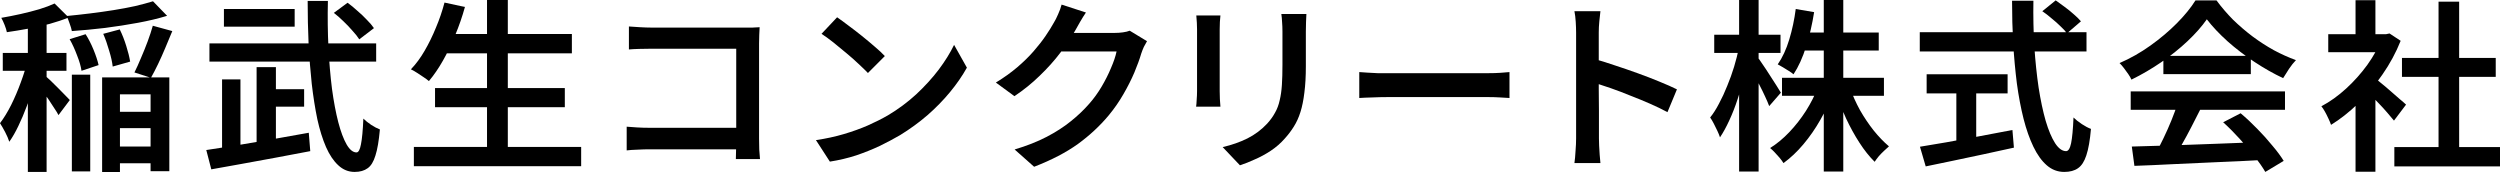 <svg width="276" height="19" viewBox="0 0 276 19" fill="none" xmlns="http://www.w3.org/2000/svg">
<path d="M264.336 16.239H276V18.371H264.336V16.239ZM265.177 6.394H275.529V8.485H265.177V6.394ZM269.215 0.183H271.49V17.275H269.215V0.183ZM257.039 3.776H263.783V5.765H257.039V3.776ZM260.052 10.474L262.246 7.896V18.959H260.052V10.474ZM260.052 0.02H262.246V4.709H260.052V0.02ZM262.02 8.505C262.198 8.627 262.457 8.83 262.799 9.114C263.141 9.385 263.503 9.689 263.885 10.028C264.268 10.353 264.617 10.657 264.931 10.941C265.259 11.212 265.491 11.415 265.628 11.55L264.295 13.316C264.104 13.073 263.858 12.782 263.558 12.443C263.257 12.091 262.936 11.74 262.594 11.388C262.252 11.022 261.925 10.684 261.61 10.373C261.296 10.048 261.029 9.784 260.811 9.581L262.02 8.505ZM262.984 3.776H263.414L263.803 3.694L265.033 4.506C264.514 5.806 263.844 7.044 263.025 8.221C262.218 9.399 261.323 10.468 260.339 11.428C259.355 12.376 258.358 13.161 257.347 13.783C257.278 13.58 257.183 13.35 257.06 13.093C256.937 12.822 256.807 12.565 256.67 12.322C256.533 12.078 256.404 11.882 256.281 11.733C257.224 11.232 258.132 10.583 259.007 9.784C259.881 8.986 260.667 8.106 261.364 7.145C262.061 6.171 262.601 5.183 262.984 4.182V3.776Z" fill="black"/>
<path d="M235.352 16.178C236.568 16.138 237.976 16.097 239.575 16.057C241.173 16.003 242.861 15.942 244.638 15.874C246.414 15.806 248.17 15.739 249.906 15.671L249.844 17.66C248.15 17.755 246.442 17.836 244.72 17.904C243.011 17.985 241.378 18.059 239.821 18.127C238.263 18.208 236.869 18.269 235.639 18.31L235.352 16.178ZM235.229 10.089H252.263V12.119H235.229V10.089ZM238.837 6.171H248.491V8.181H238.837V6.171ZM240.415 11.408L242.916 12.078C242.601 12.714 242.267 13.37 241.911 14.047C241.57 14.71 241.221 15.353 240.866 15.975C240.524 16.584 240.196 17.126 239.882 17.599L237.955 16.97C238.256 16.456 238.556 15.881 238.857 15.245C239.171 14.595 239.465 13.932 239.739 13.255C240.012 12.579 240.237 11.963 240.415 11.408ZM245.437 13.499L247.364 12.504C247.993 13.032 248.607 13.607 249.209 14.23C249.81 14.839 250.364 15.454 250.869 16.077C251.388 16.686 251.805 17.247 252.12 17.762L250.09 18.98C249.79 18.465 249.386 17.884 248.881 17.234C248.389 16.598 247.842 15.955 247.241 15.306C246.64 14.643 246.038 14.04 245.437 13.499ZM243.633 2.131C243.087 2.916 242.376 3.722 241.501 4.547C240.64 5.359 239.677 6.13 238.611 6.861C237.545 7.592 236.445 8.235 235.311 8.79C235.229 8.6 235.113 8.397 234.962 8.181C234.812 7.964 234.655 7.748 234.491 7.531C234.327 7.314 234.163 7.125 233.999 6.963C235.188 6.448 236.322 5.806 237.402 5.034C238.481 4.263 239.452 3.444 240.313 2.578C241.187 1.698 241.877 0.853 242.383 0.041H244.699C245.246 0.785 245.854 1.495 246.523 2.172C247.207 2.835 247.924 3.451 248.676 4.019C249.441 4.588 250.227 5.095 251.033 5.542C251.839 5.975 252.652 6.34 253.472 6.638C253.213 6.908 252.96 7.226 252.714 7.592C252.482 7.957 252.263 8.302 252.058 8.627C251.019 8.14 249.967 7.545 248.901 6.841C247.835 6.137 246.845 5.379 245.929 4.567C245.013 3.742 244.248 2.93 243.633 2.131Z" fill="black"/>
<path d="M225.472 1.238L226.948 0.041C227.262 0.257 227.597 0.501 227.952 0.771C228.321 1.042 228.663 1.319 228.977 1.604C229.291 1.874 229.544 2.125 229.735 2.355L228.198 3.674C228.02 3.444 227.781 3.187 227.481 2.903C227.18 2.605 226.852 2.314 226.497 2.03C226.155 1.732 225.813 1.468 225.472 1.238ZM211.943 3.552H230.35V5.684H211.943V3.552ZM212.701 8.201H221.639V10.312H212.701V8.201ZM215.981 9.378H218.174V16.381H215.981V9.378ZM211.963 16.199C212.797 16.063 213.767 15.901 214.874 15.711C215.995 15.508 217.177 15.292 218.42 15.062C219.678 14.818 220.928 14.582 222.172 14.351L222.336 16.3C221.201 16.544 220.053 16.794 218.892 17.051C217.73 17.295 216.61 17.532 215.53 17.762C214.464 17.992 213.487 18.195 212.599 18.371L211.963 16.199ZM222.131 0.081H224.488C224.46 1.813 224.495 3.498 224.59 5.136C224.7 6.76 224.857 8.269 225.062 9.662C225.28 11.056 225.54 12.281 225.841 13.336C226.155 14.392 226.503 15.218 226.886 15.813C227.269 16.395 227.672 16.686 228.096 16.686C228.341 16.686 228.526 16.395 228.649 15.813C228.772 15.218 228.861 14.27 228.915 12.971C229.161 13.215 229.469 13.458 229.838 13.702C230.207 13.945 230.542 14.121 230.842 14.23C230.733 15.488 230.562 16.463 230.33 17.153C230.111 17.829 229.804 18.303 229.407 18.574C229.025 18.844 228.519 18.98 227.891 18.98C227.166 18.98 226.524 18.736 225.964 18.249C225.403 17.762 224.911 17.078 224.488 16.199C224.064 15.319 223.702 14.291 223.401 13.113C223.101 11.922 222.855 10.623 222.663 9.216C222.486 7.808 222.349 6.333 222.254 4.791C222.172 3.248 222.131 1.678 222.131 0.081Z" fill="black"/>
<path d="M196.733 8.587H207.987V10.576H196.733V8.587ZM198.803 3.593H207.413V5.582H198.803V3.593ZM201.345 0H203.498V18.939H201.345V0ZM200.71 9.601L202.411 10.109C202.029 11.178 201.55 12.213 200.976 13.215C200.416 14.203 199.787 15.109 199.09 15.935C198.407 16.747 197.676 17.437 196.897 18.005C196.788 17.829 196.644 17.633 196.467 17.417C196.289 17.214 196.111 17.017 195.934 16.828C195.756 16.639 195.585 16.476 195.421 16.341C196.159 15.881 196.863 15.299 197.533 14.595C198.216 13.878 198.831 13.093 199.377 12.24C199.924 11.374 200.368 10.495 200.71 9.601ZM204.236 9.703C204.523 10.515 204.891 11.334 205.342 12.159C205.807 12.971 206.313 13.722 206.859 14.412C207.42 15.103 207.98 15.684 208.54 16.158C208.39 16.293 208.212 16.456 208.007 16.645C207.802 16.835 207.604 17.038 207.413 17.254C207.235 17.471 207.085 17.674 206.962 17.863C206.374 17.281 205.814 16.578 205.281 15.752C204.748 14.927 204.256 14.034 203.805 13.073C203.368 12.098 202.992 11.131 202.678 10.17L204.236 9.703ZM198.25 0.995L200.279 1.34C200.074 2.652 199.781 3.918 199.398 5.136C199.015 6.354 198.551 7.375 198.004 8.201C197.881 8.093 197.71 7.971 197.492 7.835C197.273 7.687 197.054 7.551 196.836 7.429C196.617 7.294 196.426 7.186 196.262 7.105C196.781 6.36 197.205 5.447 197.533 4.364C197.861 3.282 198.1 2.158 198.25 0.995ZM189.251 3.837H196.569V5.846H189.251V3.837ZM191.998 0H194.15V18.939H191.998V0ZM191.978 5.278L193.187 5.745C193.037 6.584 192.845 7.45 192.613 8.343C192.381 9.223 192.121 10.089 191.834 10.941C191.561 11.78 191.253 12.565 190.912 13.296C190.584 14.013 190.242 14.636 189.887 15.164C189.818 14.947 189.723 14.71 189.6 14.453C189.477 14.182 189.347 13.918 189.21 13.661C189.074 13.391 188.937 13.161 188.8 12.971C189.142 12.552 189.47 12.037 189.784 11.428C190.112 10.819 190.413 10.17 190.686 9.48C190.973 8.79 191.226 8.086 191.445 7.369C191.663 6.638 191.841 5.941 191.978 5.278ZM194.048 6.333C194.171 6.482 194.349 6.733 194.581 7.084C194.827 7.436 195.086 7.829 195.36 8.262C195.633 8.681 195.886 9.074 196.118 9.439C196.351 9.804 196.515 10.068 196.61 10.231L195.319 11.713C195.209 11.415 195.059 11.063 194.868 10.657C194.677 10.238 194.465 9.804 194.232 9.358C194.014 8.898 193.795 8.472 193.576 8.079C193.371 7.687 193.201 7.369 193.064 7.125L194.048 6.333Z" fill="black"/>
<path d="M174.002 15.285C174.002 15.055 174.002 14.649 174.002 14.067C174.002 13.472 174.002 12.789 174.002 12.017C174.002 11.232 174.002 10.414 174.002 9.561C174.002 8.695 174.002 7.863 174.002 7.064C174.002 6.266 174.002 5.562 174.002 4.953C174.002 4.33 174.002 3.877 174.002 3.593C174.002 3.241 173.988 2.849 173.961 2.416C173.933 1.969 173.886 1.577 173.817 1.238H176.687C176.646 1.577 176.605 1.955 176.564 2.375C176.523 2.795 176.503 3.2 176.503 3.593C176.503 3.999 176.503 4.54 176.503 5.217C176.503 5.894 176.503 6.631 176.503 7.429C176.503 8.228 176.503 9.04 176.503 9.865C176.516 10.691 176.523 11.476 176.523 12.22C176.523 12.951 176.523 13.594 176.523 14.149C176.523 14.69 176.523 15.069 176.523 15.285C176.523 15.488 176.53 15.752 176.544 16.077C176.557 16.402 176.578 16.74 176.605 17.092C176.633 17.43 176.66 17.735 176.687 18.005H173.817C173.872 17.626 173.913 17.18 173.94 16.666C173.981 16.151 174.002 15.691 174.002 15.285ZM175.97 6.496C176.653 6.685 177.412 6.922 178.245 7.206C179.079 7.477 179.926 7.768 180.787 8.079C181.648 8.39 182.455 8.702 183.206 9.013C183.972 9.324 184.614 9.608 185.133 9.865L184.088 12.383C183.514 12.071 182.871 11.76 182.161 11.449C181.45 11.137 180.726 10.84 179.988 10.556C179.263 10.258 178.553 9.987 177.856 9.744C177.159 9.5 176.53 9.29 175.97 9.114V6.496Z" fill="black"/>
<path d="M150.064 7.957C150.297 7.971 150.59 7.991 150.946 8.018C151.315 8.045 151.697 8.066 152.094 8.079C152.49 8.079 152.866 8.079 153.221 8.079C153.535 8.079 153.939 8.079 154.43 8.079C154.922 8.079 155.469 8.079 156.07 8.079C156.672 8.079 157.293 8.079 157.936 8.079C158.592 8.079 159.241 8.079 159.883 8.079C160.539 8.079 161.154 8.079 161.728 8.079C162.302 8.079 162.807 8.079 163.245 8.079C163.696 8.079 164.051 8.079 164.311 8.079C164.803 8.079 165.247 8.066 165.643 8.038C166.053 7.998 166.388 7.971 166.647 7.957V10.819C166.415 10.806 166.074 10.786 165.623 10.758C165.185 10.732 164.748 10.718 164.311 10.718C164.065 10.718 163.716 10.718 163.265 10.718C162.814 10.718 162.295 10.718 161.707 10.718C161.133 10.718 160.525 10.718 159.883 10.718C159.241 10.718 158.592 10.718 157.936 10.718C157.293 10.718 156.672 10.718 156.07 10.718C155.469 10.718 154.922 10.718 154.43 10.718C153.939 10.718 153.535 10.718 153.221 10.718C152.647 10.718 152.066 10.732 151.479 10.758C150.905 10.772 150.433 10.792 150.064 10.819V7.957Z" fill="black"/>
<path d="M144.227 1.543C144.213 1.813 144.2 2.111 144.186 2.436C144.172 2.761 144.166 3.113 144.166 3.491C144.166 3.816 144.166 4.222 144.166 4.709C144.166 5.183 144.166 5.657 144.166 6.13C144.166 6.604 144.166 6.996 144.166 7.308C144.166 8.431 144.111 9.405 144.002 10.231C143.906 11.043 143.763 11.753 143.571 12.362C143.38 12.971 143.134 13.512 142.833 13.986C142.546 14.446 142.211 14.886 141.829 15.306C141.392 15.806 140.879 16.253 140.291 16.645C139.718 17.024 139.13 17.342 138.529 17.599C137.941 17.87 137.394 18.087 136.889 18.249L134.982 16.239C135.98 16.009 136.889 15.691 137.709 15.285C138.542 14.866 139.273 14.318 139.902 13.641C140.257 13.249 140.544 12.849 140.763 12.443C140.995 12.037 141.166 11.584 141.275 11.083C141.398 10.583 141.48 10.014 141.521 9.378C141.562 8.742 141.583 8.005 141.583 7.166C141.583 6.841 141.583 6.448 141.583 5.988C141.583 5.515 141.583 5.054 141.583 4.608C141.583 4.148 141.583 3.776 141.583 3.491C141.583 3.113 141.569 2.761 141.542 2.436C141.528 2.111 141.501 1.813 141.46 1.543H144.227ZM134.736 1.705C134.723 1.935 134.702 2.172 134.675 2.416C134.661 2.659 134.654 2.93 134.654 3.228C134.654 3.363 134.654 3.6 134.654 3.938C134.654 4.276 134.654 4.676 134.654 5.136C134.654 5.582 134.654 6.056 134.654 6.557C134.654 7.057 134.654 7.545 134.654 8.018C134.654 8.478 134.654 8.891 134.654 9.256C134.654 9.622 134.654 9.892 134.654 10.068C134.654 10.325 134.661 10.617 134.675 10.941C134.702 11.266 134.723 11.543 134.736 11.774H132.051C132.079 11.598 132.099 11.347 132.113 11.022C132.14 10.684 132.154 10.359 132.154 10.048C132.154 9.872 132.154 9.608 132.154 9.256C132.154 8.891 132.154 8.472 132.154 7.998C132.154 7.524 132.154 7.044 132.154 6.557C132.154 6.056 132.154 5.582 132.154 5.136C132.154 4.676 132.154 4.276 132.154 3.938C132.154 3.6 132.154 3.363 132.154 3.228C132.154 3.052 132.147 2.815 132.133 2.517C132.12 2.206 132.099 1.935 132.072 1.705H134.736Z" fill="black"/>
<path d="M126.63 4.547C126.521 4.723 126.405 4.933 126.282 5.176C126.172 5.42 126.077 5.663 125.995 5.907C125.817 6.516 125.564 7.213 125.236 7.998C124.908 8.769 124.505 9.568 124.027 10.393C123.562 11.205 123.022 11.983 122.407 12.728C121.437 13.891 120.303 14.947 119.005 15.894C117.706 16.828 116.094 17.667 114.167 18.411L112.015 16.503C113.368 16.097 114.55 15.63 115.561 15.103C116.572 14.575 117.454 14.006 118.205 13.397C118.97 12.789 119.654 12.139 120.255 11.449C120.747 10.894 121.198 10.271 121.608 9.581C122.018 8.891 122.366 8.201 122.653 7.511C122.954 6.821 123.159 6.212 123.268 5.684H116.155L117.016 3.634C117.194 3.634 117.495 3.634 117.918 3.634C118.342 3.634 118.813 3.634 119.333 3.634C119.866 3.634 120.392 3.634 120.911 3.634C121.43 3.634 121.888 3.634 122.284 3.634C122.681 3.634 122.94 3.634 123.063 3.634C123.378 3.634 123.678 3.613 123.965 3.573C124.266 3.532 124.519 3.471 124.724 3.39L126.63 4.547ZM119.886 1.38C119.667 1.705 119.449 2.057 119.23 2.436C119.011 2.815 118.847 3.106 118.738 3.309C118.287 4.107 117.727 4.946 117.057 5.826C116.401 6.692 115.643 7.538 114.782 8.363C113.935 9.189 113.005 9.94 111.994 10.617L109.944 9.114C110.833 8.573 111.618 8.011 112.302 7.429C112.999 6.834 113.6 6.245 114.106 5.663C114.625 5.068 115.069 4.5 115.438 3.958C115.807 3.417 116.114 2.923 116.36 2.477C116.497 2.26 116.647 1.962 116.811 1.583C116.989 1.191 117.119 0.832 117.201 0.507L119.886 1.38Z" fill="black"/>
<path d="M92.417 1.908C92.772 2.152 93.189 2.456 93.668 2.822C94.146 3.173 94.638 3.552 95.143 3.958C95.649 4.364 96.127 4.764 96.578 5.156C97.029 5.535 97.398 5.88 97.685 6.191L95.82 8.059C95.56 7.788 95.219 7.457 94.795 7.064C94.385 6.672 93.934 6.272 93.442 5.866C92.95 5.447 92.465 5.048 91.987 4.669C91.508 4.29 91.078 3.979 90.695 3.735L92.417 1.908ZM90.08 15.468C91.187 15.306 92.219 15.082 93.175 14.798C94.132 14.514 95.014 14.196 95.82 13.844C96.64 13.479 97.378 13.107 98.034 12.728C99.168 12.051 100.206 11.28 101.149 10.414C102.092 9.534 102.919 8.627 103.63 7.693C104.34 6.746 104.907 5.833 105.331 4.953L106.745 7.47C106.24 8.377 105.618 9.277 104.88 10.17C104.142 11.063 103.309 11.916 102.379 12.728C101.45 13.526 100.446 14.257 99.366 14.92C98.669 15.326 97.918 15.725 97.111 16.117C96.305 16.496 95.444 16.841 94.528 17.153C93.613 17.451 92.643 17.681 91.618 17.843L90.08 15.468Z" fill="black"/>
<path d="M69.432 2.923C69.801 2.95 70.211 2.977 70.662 3.004C71.127 3.031 71.537 3.045 71.892 3.045H82.141C82.428 3.045 82.742 3.045 83.084 3.045C83.426 3.031 83.685 3.018 83.863 3.004C83.849 3.234 83.836 3.519 83.822 3.857C83.808 4.195 83.801 4.506 83.801 4.791V15.306C83.801 15.657 83.808 16.057 83.822 16.503C83.849 16.95 83.877 17.302 83.904 17.559H81.239C81.253 17.302 81.26 16.997 81.26 16.645C81.273 16.294 81.28 15.935 81.28 15.569V5.379H71.892C71.468 5.379 71.017 5.386 70.539 5.4C70.074 5.413 69.705 5.433 69.432 5.46V2.923ZM69.186 13.986C69.501 14.013 69.876 14.04 70.314 14.067C70.751 14.094 71.195 14.108 71.646 14.108H82.695V16.483H71.728C71.318 16.483 70.867 16.496 70.375 16.523C69.897 16.537 69.501 16.564 69.186 16.605V13.986Z" fill="black"/>
<path d="M48.888 3.755H63.135V5.887H48.888V3.755ZM48.028 9.723H62.356V11.834H48.028V9.723ZM45.691 16.219H64.16V18.35H45.691V16.219ZM53.767 0H56.063V17.275H53.767V0ZM49.073 0.284L51.328 0.771C51.041 1.813 50.685 2.842 50.262 3.857C49.852 4.872 49.401 5.812 48.909 6.678C48.417 7.545 47.898 8.302 47.351 8.952C47.214 8.83 47.023 8.688 46.777 8.526C46.531 8.363 46.285 8.201 46.039 8.038C45.793 7.876 45.568 7.748 45.363 7.653C45.923 7.071 46.429 6.387 46.88 5.603C47.344 4.804 47.761 3.952 48.13 3.045C48.513 2.138 48.827 1.218 49.073 0.284Z" fill="black"/>
<path d="M36.856 1.421L38.373 0.304C38.728 0.562 39.09 0.859 39.459 1.198C39.842 1.522 40.19 1.854 40.505 2.192C40.833 2.517 41.092 2.822 41.283 3.106L39.664 4.344C39.486 4.06 39.24 3.749 38.926 3.41C38.626 3.058 38.291 2.707 37.922 2.355C37.566 2.003 37.211 1.692 36.856 1.421ZM23.122 4.791H41.529V6.8H23.122V4.791ZM29.456 9.845H33.576V11.774H29.456V9.845ZM24.721 0.995H32.531V2.943H24.721V0.995ZM22.774 16.564C23.73 16.415 24.823 16.246 26.053 16.057C27.297 15.854 28.609 15.63 29.989 15.387C31.383 15.143 32.749 14.9 34.089 14.656L34.253 16.686C32.982 16.93 31.69 17.173 30.378 17.417C29.08 17.66 27.823 17.89 26.607 18.107C25.404 18.323 24.311 18.52 23.327 18.695L22.774 16.564ZM28.329 7.409H30.46V16.727H28.329V7.409ZM24.516 8.769H26.545V17.051H24.516V8.769ZM33.966 0.101H36.2C36.159 1.861 36.179 3.566 36.261 5.217C36.343 6.854 36.473 8.384 36.651 9.804C36.842 11.212 37.075 12.443 37.348 13.499C37.621 14.541 37.929 15.36 38.27 15.955C38.612 16.537 38.974 16.828 39.357 16.828C39.575 16.828 39.739 16.53 39.849 15.935C39.972 15.339 40.06 14.392 40.115 13.093C40.347 13.323 40.634 13.553 40.976 13.783C41.331 14.013 41.653 14.182 41.94 14.291C41.83 15.536 41.666 16.496 41.447 17.173C41.242 17.85 40.956 18.317 40.587 18.574C40.218 18.844 39.739 18.98 39.152 18.98C38.468 18.98 37.867 18.736 37.348 18.249C36.829 17.775 36.378 17.105 35.995 16.239C35.612 15.36 35.291 14.331 35.032 13.154C34.786 11.963 34.581 10.664 34.417 9.256C34.266 7.849 34.15 6.374 34.068 4.831C34 3.275 33.966 1.698 33.966 0.101Z" fill="black"/>
<path d="M7.933 8.241H9.962V18.919H7.933V8.241ZM12.278 12.342H17.465V14.149H12.278V12.342ZM12.361 16.178H17.547V18.026H12.361V16.178ZM16.891 0.142L18.448 1.746C17.478 2.043 16.405 2.301 15.23 2.517C14.055 2.734 12.839 2.923 11.582 3.085C10.324 3.234 9.108 3.349 7.933 3.431C7.892 3.2 7.81 2.923 7.687 2.598C7.578 2.273 7.468 1.996 7.359 1.766C8.206 1.685 9.067 1.59 9.942 1.482C10.83 1.374 11.698 1.252 12.545 1.116C13.392 0.981 14.185 0.832 14.923 0.67C15.661 0.494 16.317 0.318 16.891 0.142ZM7.687 4.324L9.45 3.776C9.778 4.29 10.072 4.865 10.331 5.501C10.591 6.137 10.775 6.699 10.885 7.186L8.999 7.815C8.93 7.328 8.766 6.76 8.507 6.11C8.261 5.447 7.987 4.851 7.687 4.324ZM11.397 3.735L13.221 3.248C13.495 3.803 13.734 4.412 13.939 5.075C14.144 5.724 14.287 6.3 14.369 6.8L12.443 7.348C12.388 6.848 12.258 6.266 12.053 5.603C11.862 4.926 11.643 4.303 11.397 3.735ZM16.87 2.842L19.022 3.431C18.776 4.04 18.517 4.662 18.244 5.298C17.984 5.921 17.717 6.516 17.444 7.084C17.171 7.653 16.911 8.153 16.665 8.587L14.841 7.998C15.073 7.538 15.312 7.01 15.558 6.415C15.818 5.819 16.064 5.21 16.296 4.588C16.528 3.965 16.72 3.383 16.87 2.842ZM11.274 8.546H18.694V18.898H16.624V10.414H13.242V19H11.274V8.546ZM3.075 1.868H5.145V18.98H3.075V1.868ZM0.307 5.846H7.338V7.815H0.307V5.846ZM3.054 6.638L4.346 7.145C4.168 7.863 3.963 8.614 3.731 9.399C3.498 10.183 3.239 10.961 2.952 11.733C2.665 12.504 2.357 13.228 2.029 13.905C1.715 14.568 1.38 15.15 1.025 15.651C0.929 15.339 0.779 14.988 0.574 14.595C0.369 14.203 0.178 13.871 0 13.6C0.424 13.046 0.834 12.376 1.23 11.591C1.626 10.792 1.982 9.96 2.296 9.094C2.624 8.214 2.877 7.396 3.054 6.638ZM6.026 0.386L7.584 1.928C6.956 2.186 6.252 2.422 5.473 2.639C4.694 2.842 3.902 3.018 3.095 3.167C2.303 3.316 1.524 3.444 0.758 3.552C0.717 3.336 0.635 3.072 0.512 2.761C0.389 2.449 0.266 2.186 0.143 1.969C0.854 1.847 1.572 1.705 2.296 1.543C3.02 1.38 3.703 1.204 4.346 1.015C5.002 0.812 5.562 0.602 6.026 0.386ZM5.084 8.444C5.207 8.553 5.391 8.722 5.637 8.952C5.883 9.182 6.143 9.439 6.416 9.723C6.703 10.008 6.963 10.271 7.195 10.515C7.427 10.758 7.598 10.934 7.707 11.043L6.457 12.707C6.348 12.491 6.19 12.234 5.986 11.936C5.794 11.625 5.582 11.3 5.35 10.961C5.118 10.623 4.892 10.305 4.674 10.008C4.469 9.71 4.291 9.473 4.141 9.297L5.084 8.444Z" fill="black"/>
</svg>
